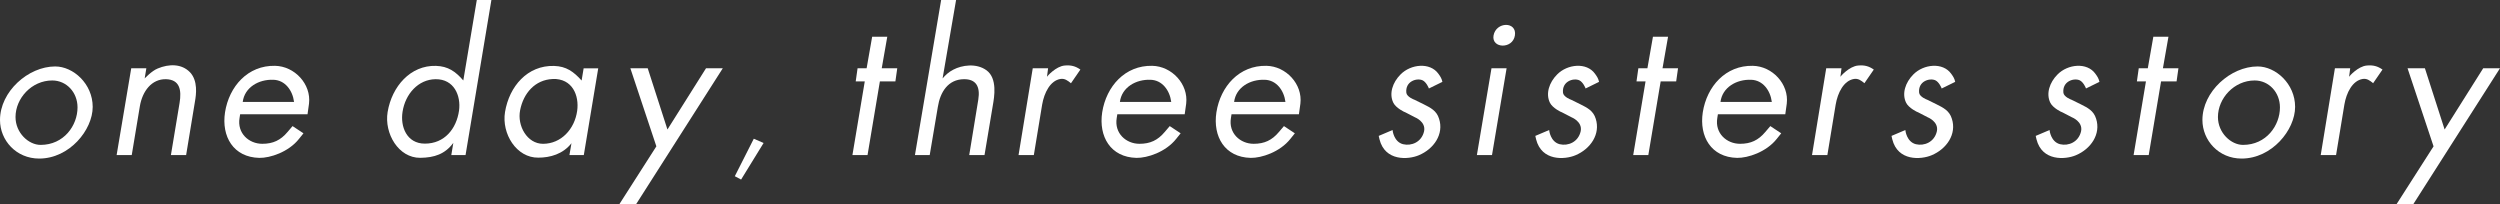 <?xml version="1.0" encoding="UTF-8"?>
<svg id="b" data-name="レイヤー 2" xmlns="http://www.w3.org/2000/svg" viewBox="0 0 433.41 35.42">
  <rect x="0" y="0" width="433.41" height="35.42" fill="#333333" stroke="none"/>
  <defs>
    <style>
      .d {
        fill: #fff;
      }
    </style>
  </defs>
  <g id="c" data-name="レイヤー 1">
    <g>
      <path class="d" d="m6.79,27.49c-3.97,0-6.79-3.14-6.79-6.69,0-4.93,4.9-9.28,9.57-9.28,3.13,0,6.5,3.01,6.5,7.01s-4.03,8.96-9.28,8.96Zm2.27-13.54c-3.58,0-6.37,3.1-6.37,6.34,0,2.75,2.27,4.83,4.35,4.83,4.03,0,6.4-3.36,6.4-6.5,0-2.62-1.92-4.67-4.38-4.67Z"/>
      <path class="d" d="m32.29,26.88h-2.66l1.5-9.02c.38-2.27.03-4.06-2.34-4.13-2.5-.06-4.1,2.08-4.54,4.67l-1.41,8.48h-2.62l2.53-15.04h2.62l-.29,1.76s1.21-1.31,2.27-1.73c1.92-.8,4.13-.86,5.6.67,1.38,1.47,1.06,3.84.86,4.99l-1.54,9.34Z"/>
      <path class="d" d="m53.31,19.81h-11.68l-.1.64c-.45,2.66,1.63,4.48,3.94,4.48,1.86,0,3.17-.61,4.38-2.05l.87-1.02,1.89,1.25-.77.96c-1.82,2.3-5.02,3.33-6.88,3.3-4.51-.1-6.59-3.71-5.95-7.9.71-4.51,3.97-8.16,8.67-8.06,3.39.06,6.3,3.17,5.89,6.56l-.26,1.86Zm-5.92-5.98c-2.53-.1-4.99,1.31-5.31,3.84h8.9c-.26-2.02-1.57-3.78-3.58-3.84Z"/>
      <path class="d" d="m80.7,26.88h-2.46l.35-2.11c-1.44,1.95-3.29,2.56-5.73,2.59-3.78.03-6.27-4.22-5.66-7.94.74-4.45,3.97-8.13,8.38-8,2.08.06,3.39.96,4.74,2.53l2.34-13.95h2.53l-4.48,26.88Zm-5.18-13.15c-3.01.03-5.25,2.56-5.73,5.63-.42,2.56.7,5.54,3.87,5.54,3.39,0,5.47-2.56,5.92-5.73.35-2.59-.86-5.47-4.06-5.44Z"/>
      <path class="d" d="m101.21,26.88h-2.49l.35-2.05c-1.47,1.89-3.71,2.5-5.73,2.5-3.81.06-6.4-4.16-5.79-7.9.74-4.48,3.9-8.13,8.51-8,2.11.06,3.39.99,4.77,2.53l.35-2.11h2.53l-2.5,15.04Zm-5.41-13.18c-3.04.13-5.06,2.46-5.63,5.41-.54,2.69,1.22,5.82,3.97,5.82,3.13,0,5.47-2.53,5.92-5.7.38-2.69-.83-5.66-4.26-5.54Z"/>
      <path class="d" d="m110.27,35.42h-2.91l6.43-10.05-4.51-13.54h3.01l3.42,10.62,6.69-10.62h2.91l-15.04,23.58Z"/>
      <path class="d" d="m128.48,31.13l-1.09-.58,3.29-6.5,1.7.74-3.9,6.34Z"/>
      <path class="d" d="m155.23,14.11h-2.69l-2.14,12.77h-2.62l2.14-12.77h-1.57l.32-2.27h1.57l.96-5.47h2.62l-.96,5.47h2.69l-.32,2.27Z"/>
      <path class="d" d="m170.69,26.88h-2.66l1.57-9.6c.38-2.34-.45-3.58-2.5-3.55-2.72.03-4.1,2.21-4.51,4.8l-1.41,8.35h-2.56l4.54-26.88h2.59l-2.34,13.6c.45-.54,1.05-1.12,1.89-1.54,1.41-.74,3.94-1.18,5.73.13,1.92,1.41,1.34,4.64,1.09,6.08l-1.44,8.61Z"/>
      <path class="d" d="m185.66,14.43c-.58-.48-1.09-.86-1.82-.74-1.76.29-2.81,2.37-3.17,4.45l-1.44,8.74h-2.65l2.46-15.04h2.66l-.19,1.47c0-.06,1.54-1.82,3.07-1.95,1.09-.1,1.86.1,2.72.7l-1.63,2.37Z"/>
      <path class="d" d="m205.38,19.81h-11.68l-.1.64c-.45,2.66,1.63,4.48,3.94,4.48,1.86,0,3.17-.61,4.38-2.05l.87-1.02,1.89,1.25-.77.96c-1.82,2.3-5.02,3.33-6.88,3.3-4.51-.1-6.59-3.71-5.95-7.9.71-4.51,3.97-8.16,8.67-8.06,3.39.06,6.3,3.17,5.89,6.56l-.26,1.86Zm-5.92-5.98c-2.53-.1-4.99,1.31-5.31,3.84h8.9c-.26-2.02-1.57-3.78-3.58-3.84Z"/>
      <path class="d" d="m225.18,19.81h-11.68l-.1.64c-.45,2.66,1.63,4.48,3.94,4.48,1.86,0,3.17-.61,4.38-2.05l.87-1.02,1.89,1.25-.77.96c-1.82,2.3-5.02,3.33-6.88,3.3-4.51-.1-6.59-3.71-5.95-7.9.71-4.51,3.97-8.16,8.67-8.06,3.39.06,6.3,3.17,5.89,6.56l-.26,1.86Zm-5.92-5.98c-2.53-.1-4.99,1.31-5.31,3.84h8.9c-.26-2.02-1.57-3.78-3.58-3.84Z"/>
      <path class="d" d="m247.71,15.33c0-.06-.45-1.12-1.09-1.41-.99-.45-3.04.16-2.81,2.18.1.7,1.34,1.18,1.38,1.18l1.57.77c1.28.64,2.3,1.15,2.72,2.53.87,2.66-.89,5.25-3.52,6.34-1.82.77-5.86,1.06-6.81-2.78l-.13-.58,2.4-1.02c0,.1.22,2.05,1.82,2.46,1.44.35,3.23-.35,3.65-2.27.32-1.66-1.6-2.4-1.6-2.4l-1.66-.86c-.1,0-1.63-.74-2.08-1.66-.77-1.57-.13-3.52,1.25-4.9,1.79-1.82,5.12-2.14,6.56-.13.35.48.58.83.7,1.41l-2.34,1.15Z"/>
      <path class="d" d="m258.66,26.88h-2.62l2.53-15.04h2.62l-2.53,15.04Zm.26-20.7c.42-2.46,4.1-2.5,3.71-.03-.38,2.4-4.06,2.27-3.71.03Z"/>
      <path class="d" d="m274.88,15.33c0-.06-.45-1.12-1.09-1.41-.99-.45-3.04.16-2.82,2.18.1.7,1.34,1.18,1.38,1.18l1.57.77c1.28.64,2.3,1.15,2.72,2.53.86,2.66-.9,5.25-3.52,6.34-1.82.77-5.86,1.06-6.82-2.78l-.13-.58,2.4-1.02c0,.1.22,2.05,1.82,2.46,1.44.35,3.23-.35,3.65-2.27.32-1.66-1.6-2.4-1.6-2.4l-1.66-.86c-.1,0-1.63-.74-2.08-1.66-.77-1.57-.13-3.52,1.25-4.9,1.79-1.82,5.12-2.14,6.56-.13.35.48.58.83.71,1.41l-2.34,1.15Z"/>
      <path class="d" d="m290.59,14.11h-2.69l-2.14,12.77h-2.62l2.14-12.77h-1.57l.32-2.27h1.57l.96-5.47h2.62l-.96,5.47h2.69l-.32,2.27Z"/>
      <path class="d" d="m309.5,19.81h-11.68l-.1.64c-.45,2.66,1.63,4.48,3.94,4.48,1.86,0,3.17-.61,4.38-2.05l.87-1.02,1.89,1.25-.77.96c-1.82,2.3-5.02,3.33-6.88,3.3-4.51-.1-6.59-3.71-5.95-7.9.71-4.51,3.97-8.16,8.67-8.06,3.39.06,6.3,3.17,5.89,6.56l-.26,1.86Zm-5.92-5.98c-2.53-.1-4.99,1.31-5.31,3.84h8.9c-.26-2.02-1.57-3.78-3.58-3.84Z"/>
      <path class="d" d="m323.23,14.43c-.58-.48-1.09-.86-1.82-.74-1.76.29-2.82,2.37-3.17,4.45l-1.44,8.74h-2.66l2.46-15.04h2.65l-.19,1.47c0-.06,1.54-1.82,3.07-1.95,1.09-.1,1.86.1,2.72.7l-1.63,2.37Z"/>
      <path class="d" d="m336.61,15.33c0-.06-.45-1.12-1.09-1.41-.99-.45-3.04.16-2.81,2.18.1.7,1.34,1.18,1.38,1.18l1.57.77c1.28.64,2.3,1.15,2.72,2.53.87,2.66-.89,5.25-3.52,6.34-1.82.77-5.86,1.06-6.81-2.78l-.13-.58,2.4-1.02c0,.1.22,2.05,1.82,2.46,1.44.35,3.23-.35,3.65-2.27.32-1.66-1.6-2.4-1.6-2.4l-1.66-.86c-.1,0-1.63-.74-2.08-1.66-.77-1.57-.13-3.52,1.25-4.9,1.79-1.82,5.12-2.14,6.56-.13.35.48.58.83.7,1.41l-2.34,1.15Z"/>
      <path class="d" d="m361.63,15.33c0-.06-.45-1.12-1.09-1.41-.99-.45-3.04.16-2.82,2.18.1.7,1.34,1.18,1.38,1.18l1.57.77c1.28.64,2.3,1.15,2.72,2.53.86,2.66-.9,5.25-3.52,6.34-1.82.77-5.86,1.06-6.82-2.78l-.13-.58,2.4-1.02c0,.1.22,2.05,1.82,2.46,1.44.35,3.23-.35,3.65-2.27.32-1.66-1.6-2.4-1.6-2.4l-1.66-.86c-.1,0-1.63-.74-2.08-1.66-.77-1.57-.13-3.52,1.25-4.9,1.79-1.82,5.12-2.14,6.56-.13.35.48.58.83.71,1.41l-2.34,1.15Z"/>
      <path class="d" d="m377.34,14.11h-2.69l-2.14,12.77h-2.62l2.14-12.77h-1.57l.32-2.27h1.57l.96-5.47h2.62l-.96,5.47h2.69l-.32,2.27Z"/>
      <path class="d" d="m388.61,27.49c-3.97,0-6.79-3.14-6.79-6.69,0-4.93,4.9-9.28,9.57-9.28,3.13,0,6.5,3.01,6.5,7.01s-4.03,8.96-9.28,8.96Zm2.27-13.54c-3.58,0-6.37,3.1-6.37,6.34,0,2.75,2.27,4.83,4.35,4.83,4.03,0,6.4-3.36,6.4-6.5,0-2.62-1.92-4.67-4.38-4.67Z"/>
      <path class="d" d="m411.42,14.43c-.58-.48-1.09-.86-1.82-.74-1.76.29-2.82,2.37-3.17,4.45l-1.44,8.74h-2.66l2.46-15.04h2.65l-.19,1.47c0-.06,1.54-1.82,3.07-1.95,1.09-.1,1.86.1,2.72.7l-1.63,2.37Z"/>
      <path class="d" d="m418.37,35.42h-2.91l6.43-10.05-4.51-13.54h3.01l3.42,10.62,6.69-10.62h2.91l-15.04,23.58Z"/>
    </g>
  </g>
</svg>